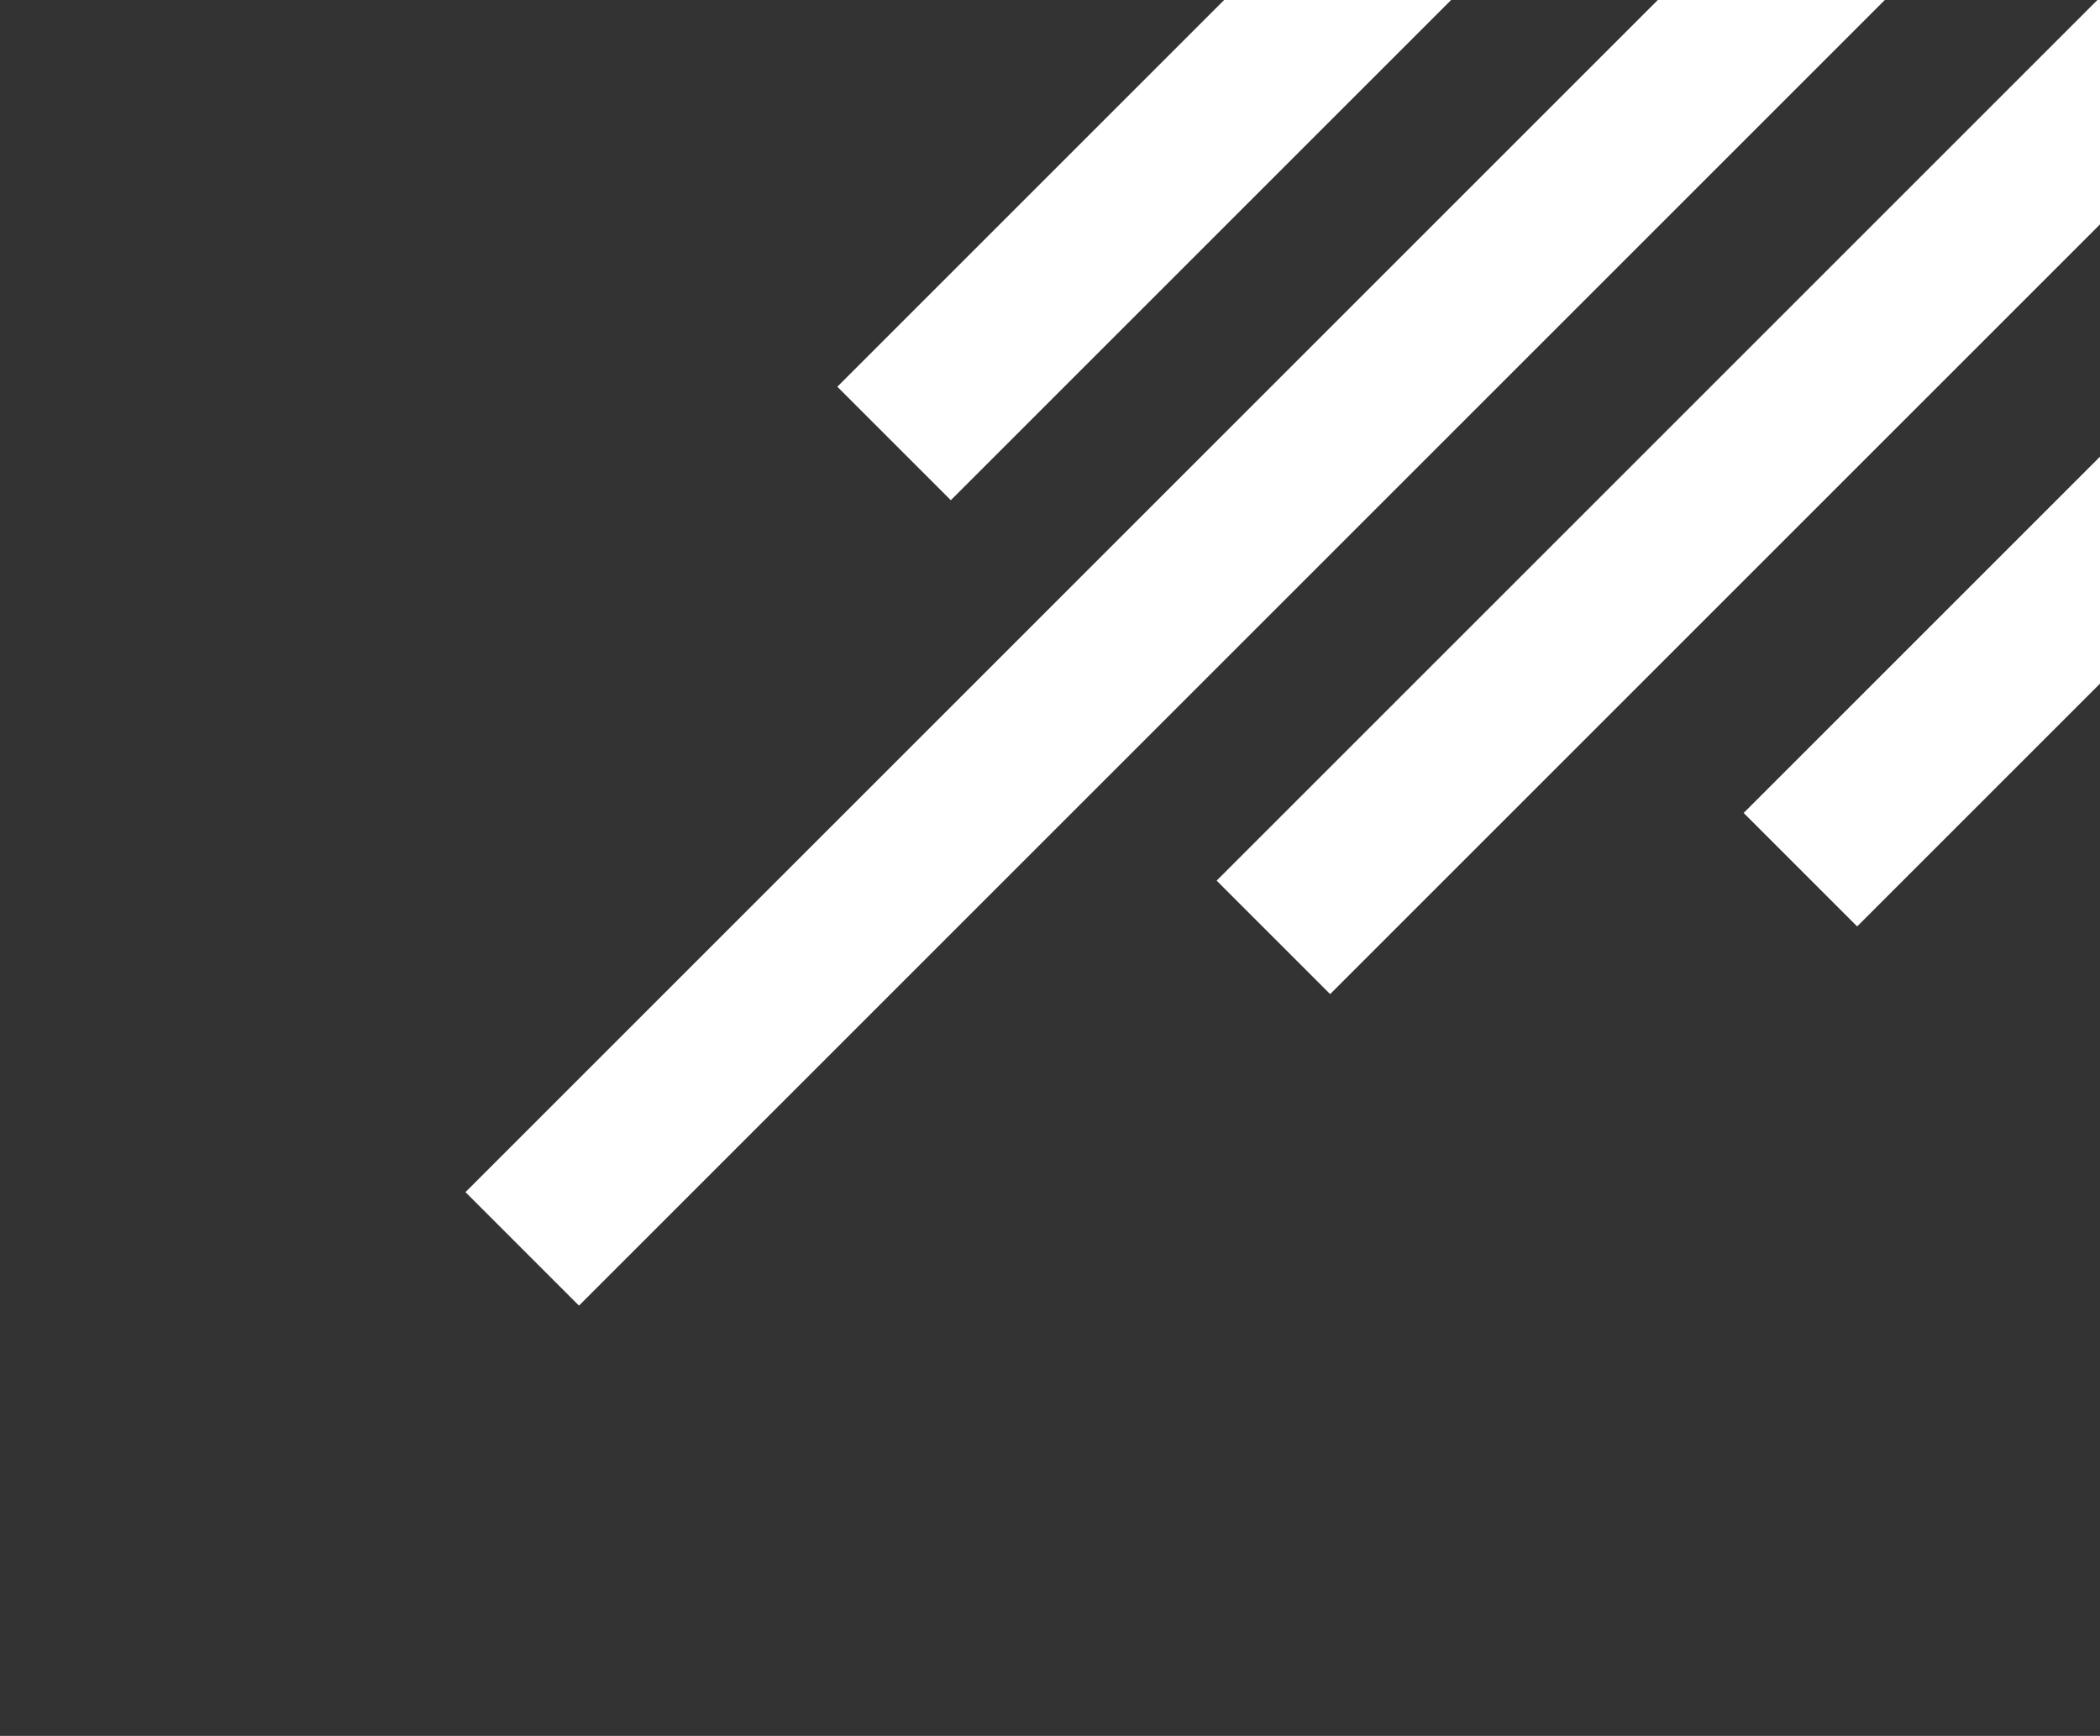 <?xml version="1.0" encoding="UTF-8"?> <svg xmlns="http://www.w3.org/2000/svg" width="3140" height="2596" viewBox="0 0 3140 2596" fill="none"><rect x="0" y="0" width="3140" height="2596" fill="#333333" stroke="none"/> <g clip-path="url(#clip0_970_13664)"> <path d="M3154.83 -676L696 1782.83L865.706 1952.54L3324.54 -506.295L3154.83 -676Z" fill="white"></path> <path d="M3307.34 -171.2L1819.19 1316.96L1988.89 1486.66L3477.05 -1.495L3307.34 -171.2Z" fill="white"></path> <path d="M3166.94 655.999L2607.19 1215.75L2776.89 1385.46L3336.65 825.704L3166.94 655.999Z" fill="white"></path> <path d="M2230.35 -400.005L1252 578.348L1421.71 748.053L2400.06 -230.3L2230.35 -400.005Z" fill="white"></path> </g> <defs> <clipPath id="clip0_970_13664"> <rect width="785" height="649" fill="white" transform="scale(4)"></rect> </clipPath> </defs> </svg> 
